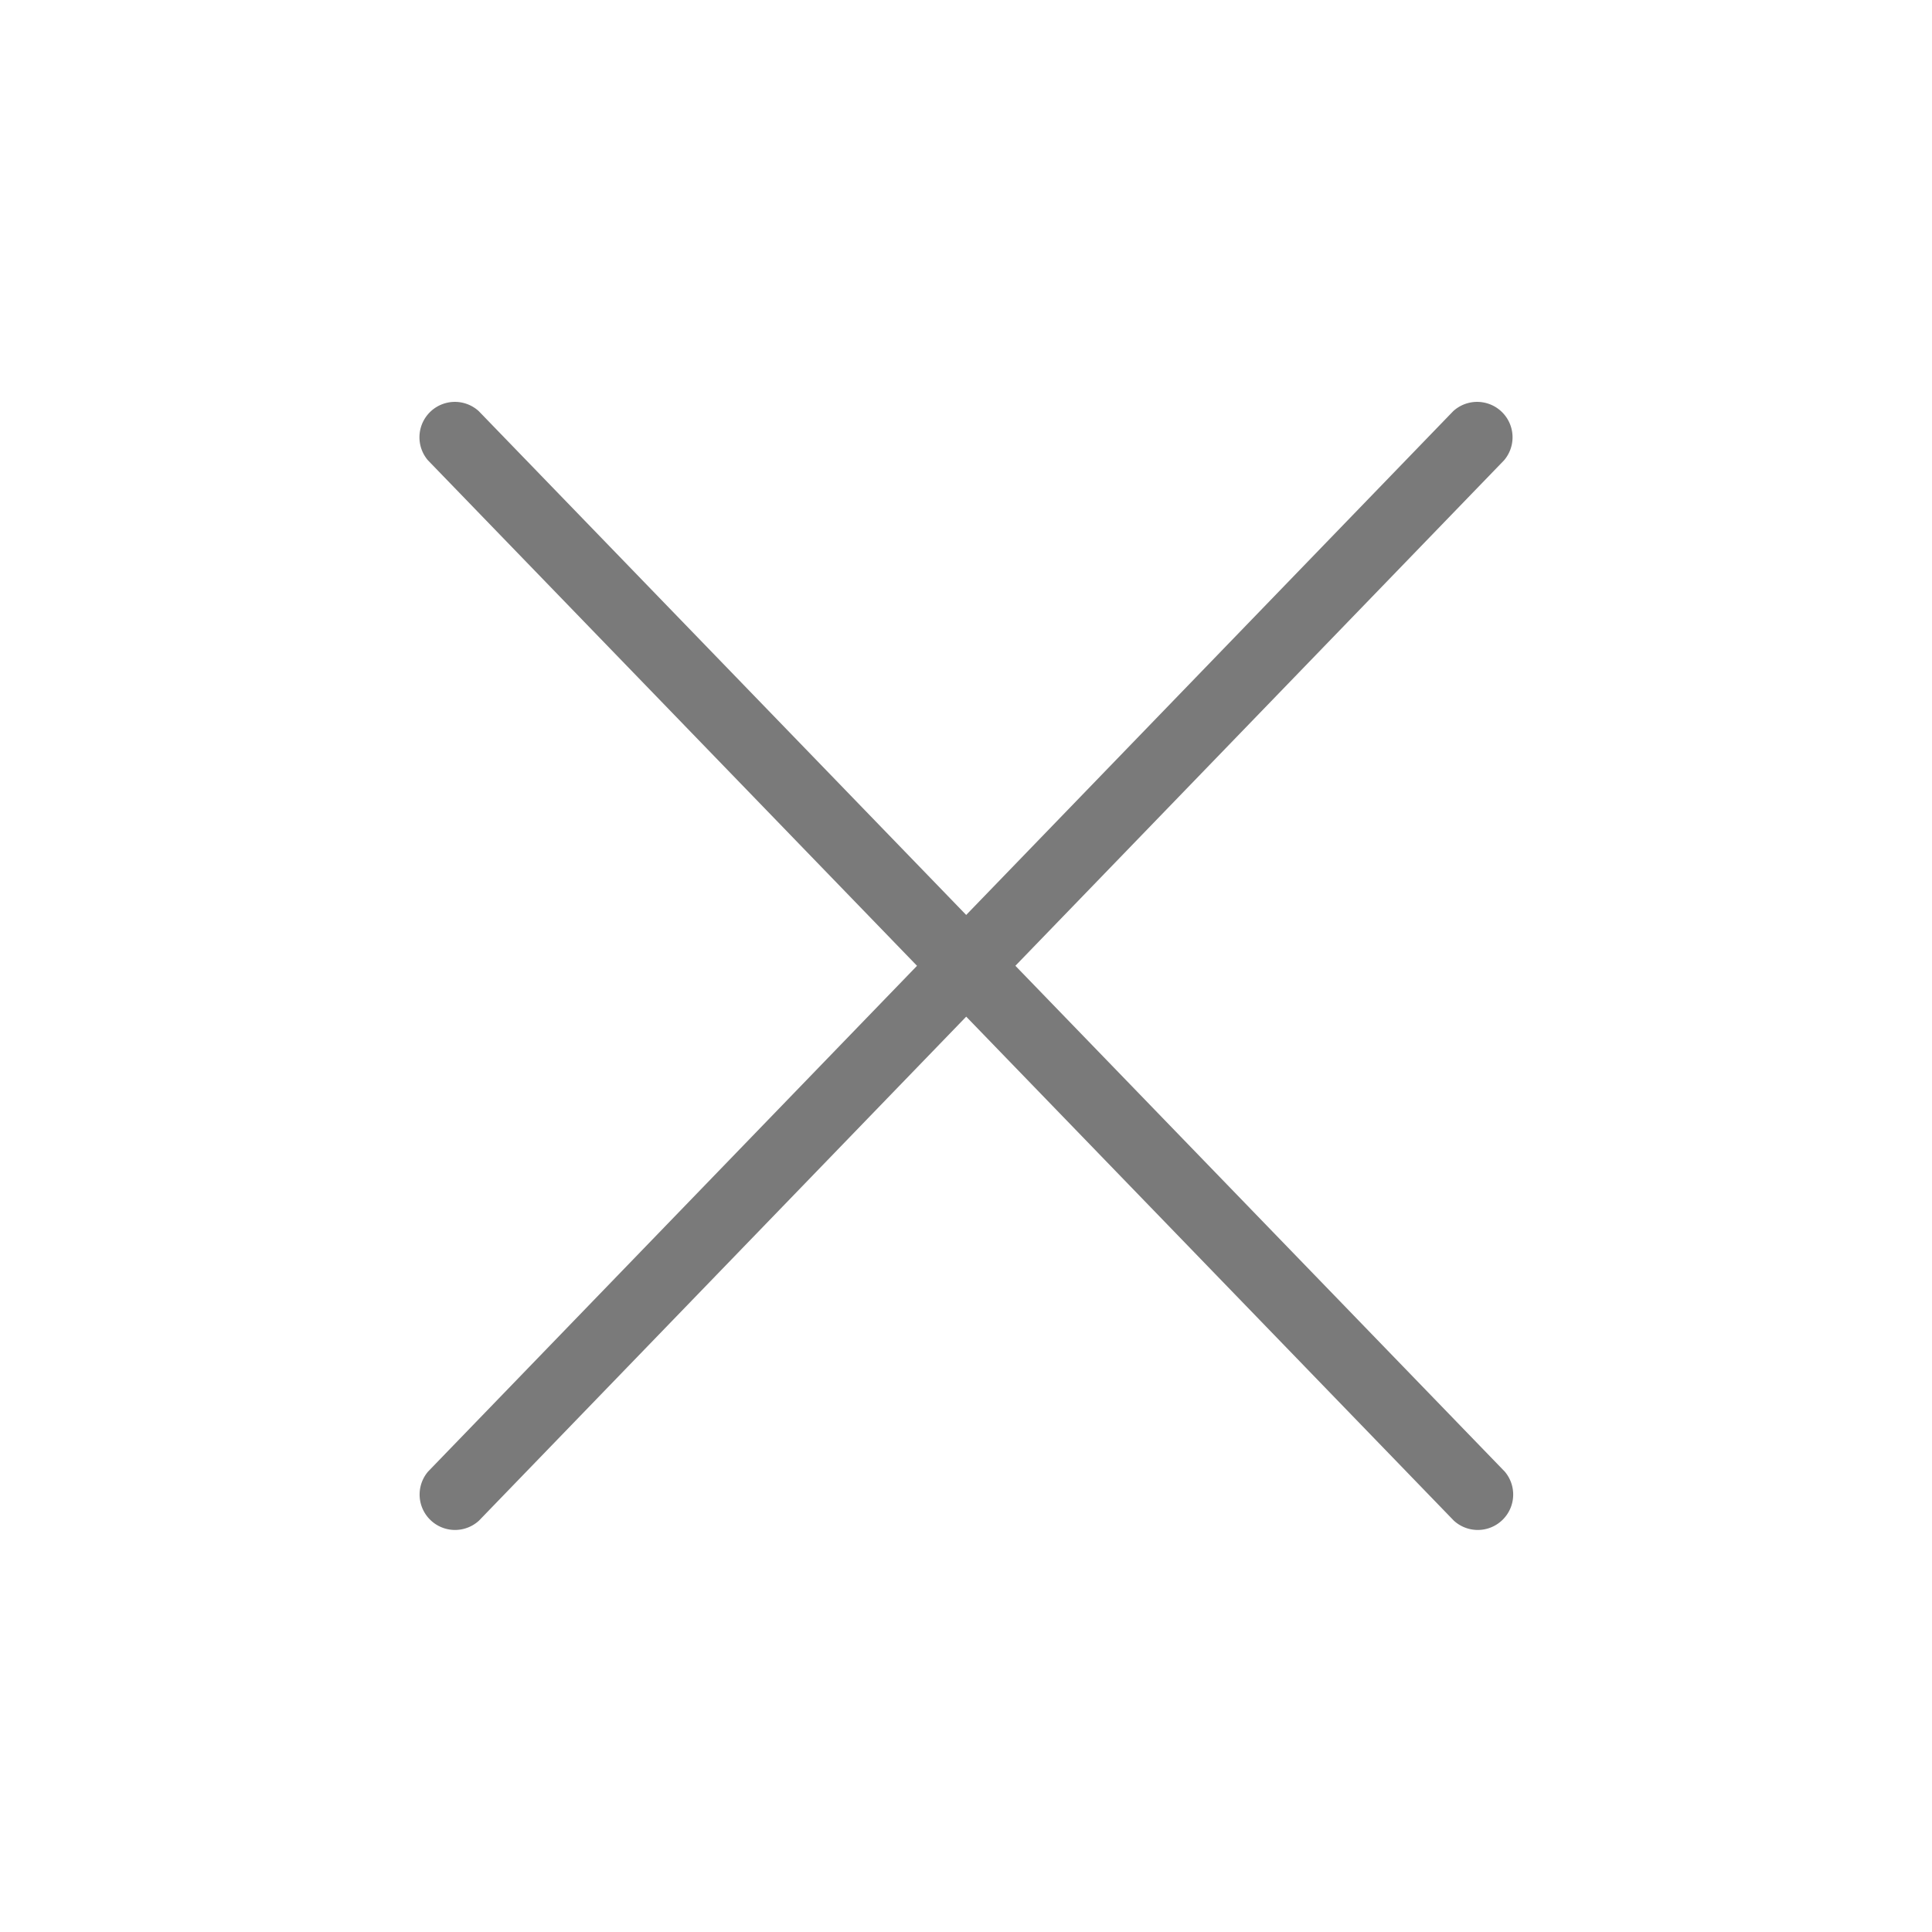 <svg xmlns="http://www.w3.org/2000/svg" width="12" height="12" viewBox="0 0 12 12">
  <g id="Group_5603" data-name="Group 5603" transform="translate(-6848 -3298)">
    <g id="delete" transform="translate(6841.93 3289.133)">
      <g id="Group_5602" data-name="Group 5602" transform="translate(0 1)">
        <path id="Path_75" data-name="Path 75" d="M5.729,12.32a.22.22,0,0,0,.316.305l6.367-6.586a.22.22,0,0,0-.316-.305Z" transform="translate(3 4.687)" fill="#7a7a7a"/>
        <g id="Group_5601" data-name="Group 5601">
          <path id="Path_76" data-name="Path 76" d="M12.1,12.625a.22.22,0,0,0,.316-.305L6.044,5.734a.22.22,0,0,0-.316.305Z" transform="translate(3 4.687)" fill="#7a7a7a"/>
        </g>
      </g>
    </g>
    <rect id="Rectangle_16755" data-name="Rectangle 16755" width="12" height="12" transform="translate(6848 3298)" fill="none"/>
  </g>
</svg>

